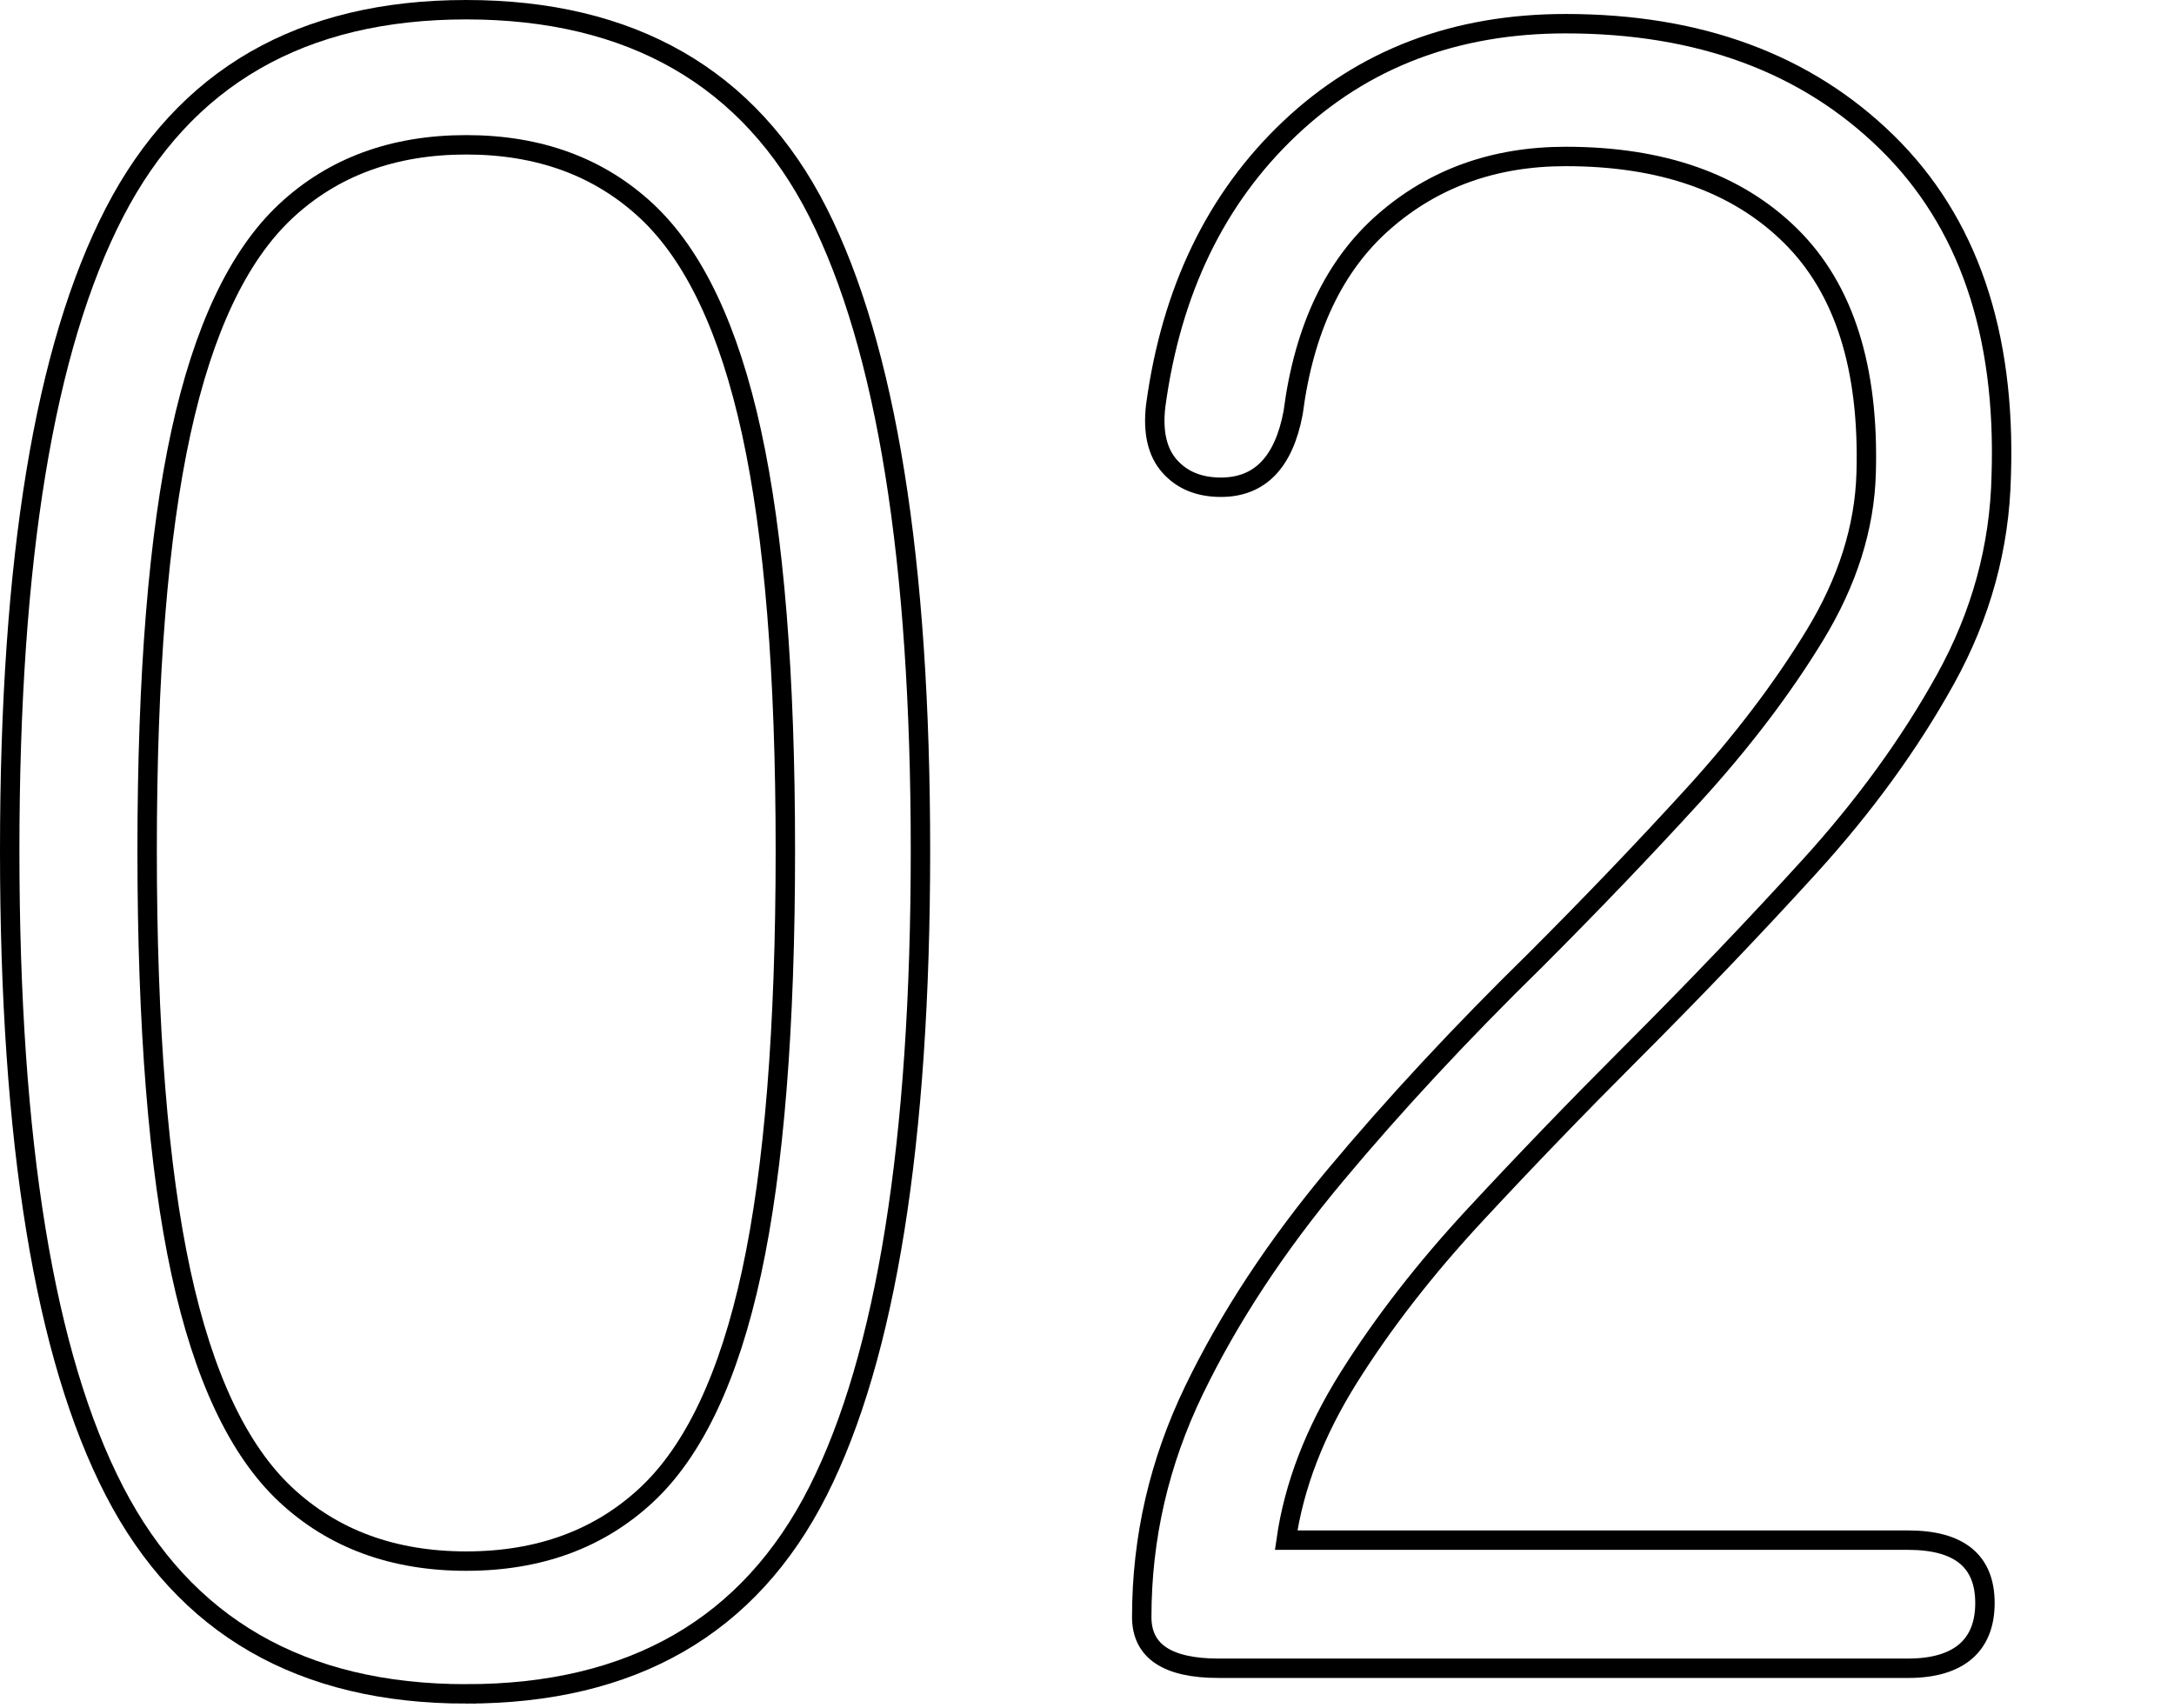 <?xml version="1.0" encoding="UTF-8"?>
<svg xmlns="http://www.w3.org/2000/svg" version="1.1" viewBox="0 0 112 88">
  <!-- Generator: Adobe Illustrator 29.4.0, SVG Export Plug-In . SVG Version: 2.1.0 Build 152)  -->
  <defs>
    <style>
      .st0 {
        display: none;
      }

      .st1 {
        fill: none;
        stroke: #000;
      }
    </style>
  </defs>
  <g id="_レイヤー_1" data-name="レイヤー_1" class="st0">
    <g>
      <path class="st1" d="M24.02,87.26c-8.48,0-14.52-3.48-18.12-10.44S.5,58.86.5,43.82,2.3,17.9,5.9,10.94,15.54.5,24.02.5s14.6,3.48,18.12,10.44c3.52,6.96,5.28,17.92,5.28,32.88s-1.76,26.04-5.28,33c-3.52,6.96-9.56,10.44-18.12,10.44ZM24.02,80.42c3.76,0,6.86-1.14,9.3-3.42,2.44-2.28,4.24-6.1,5.4-11.46,1.16-5.36,1.74-12.6,1.74-21.72s-.58-16.22-1.74-21.54c-1.16-5.32-2.96-9.12-5.4-11.4-2.44-2.28-5.54-3.42-9.3-3.42s-6.86,1.14-9.3,3.42c-2.44,2.28-4.24,6.08-5.4,11.4-1.16,5.32-1.74,12.5-1.74,21.54s.58,16.36,1.74,21.72c1.16,5.36,2.96,9.18,5.4,11.46,2.44,2.28,5.54,3.42,9.3,3.42Z"/>
      <path class="st1" d="M79.94,85.94c-2.32,0-3.48-1.32-3.48-3.96V10.94l-13.8,8.52c-2.24,1.52-4,1.28-5.28-.72-1.2-1.92-.68-3.64,1.56-5.16l16.92-10.56c1.44-.88,3.08-1.32,4.92-1.32s2.64,1.32,2.64,3.96v76.32c0,2.64-1.16,3.96-3.48,3.96Z"/>
    </g>
  </g>
  <g id="_レイヤー_3" data-name="レイヤー_3">
    <g>
      <path class="st1" d="M24.02,87.26c-8.48,0-14.52-3.48-18.12-10.44S.5,58.86.5,43.82,2.3,17.9,5.9,10.94,15.54.5,24.02.5s14.6,3.48,18.12,10.44c3.52,6.96,5.28,17.92,5.28,32.88s-1.76,26.04-5.28,33c-3.52,6.96-9.56,10.44-18.12,10.44ZM24.02,80.42c3.76,0,6.86-1.14,9.3-3.42,2.44-2.28,4.24-6.1,5.4-11.46,1.16-5.36,1.74-12.6,1.74-21.72s-.58-16.22-1.74-21.54c-1.16-5.32-2.96-9.12-5.4-11.4-2.44-2.28-5.54-3.42-9.3-3.42s-6.86,1.14-9.3,3.42c-2.44,2.28-4.24,6.08-5.4,11.4-1.16,5.32-1.74,12.5-1.74,21.54s.58,16.36,1.74,21.72c1.16,5.36,2.96,9.18,5.4,11.46,2.44,2.28,5.54,3.42,9.3,3.42Z"/>
      <path class="st1" d="M62.78,85.94c-2.64,0-3.96-.88-3.96-2.64,0-4.08.9-7.98,2.7-11.7,1.8-3.72,4.22-7.4,7.26-11.04,3.04-3.64,6.48-7.34,10.32-11.1,2.88-2.88,5.58-5.7,8.1-8.46,2.52-2.76,4.62-5.52,6.3-8.28,1.68-2.76,2.56-5.54,2.64-8.34.16-5.44-1.14-9.52-3.9-12.24-2.76-2.72-6.62-4.08-11.58-4.08-3.68,0-6.8,1.12-9.36,3.36-2.56,2.24-4.12,5.52-4.68,9.84-.48,2.56-1.72,3.84-3.72,3.84-1.12,0-2-.36-2.64-1.08-.64-.72-.88-1.76-.72-3.12.8-5.92,3.1-10.68,6.9-14.28,3.8-3.6,8.54-5.4,14.22-5.4,6.88,0,12.4,2.04,16.56,6.12,4.16,4.08,6.12,9.8,5.88,17.16-.08,3.68-1.04,7.18-2.88,10.5-1.84,3.32-4.18,6.54-7.02,9.66-2.84,3.12-5.9,6.32-9.18,9.6-2.8,2.8-5.48,5.58-8.04,8.34-2.56,2.76-4.72,5.54-6.48,8.34-1.76,2.8-2.84,5.6-3.24,8.4h32.04c2.64,0,3.96,1.08,3.96,3.24s-1.32,3.36-3.96,3.36h-35.52Z"/>
    </g>
  </g>
  <g id="_レイヤー_2" data-name="レイヤー_2" class="st0">
    <g>
      <path class="st1" d="M24.02,87.26c-8.48,0-14.52-3.48-18.12-10.44S.5,58.86.5,43.82,2.3,17.9,5.9,10.94,15.54.5,24.02.5s14.6,3.48,18.12,10.44c3.52,6.96,5.28,17.92,5.28,32.88s-1.76,26.04-5.28,33c-3.52,6.96-9.56,10.44-18.12,10.44ZM24.02,80.42c3.76,0,6.86-1.14,9.3-3.42,2.44-2.28,4.24-6.1,5.4-11.46,1.16-5.36,1.74-12.6,1.74-21.72s-.58-16.22-1.74-21.54c-1.16-5.32-2.96-9.12-5.4-11.4-2.44-2.28-5.54-3.42-9.3-3.42s-6.86,1.14-9.3,3.42c-2.44,2.28-4.24,6.08-5.4,11.4-1.16,5.32-1.74,12.5-1.74,21.54s.58,16.36,1.74,21.72c1.16,5.36,2.96,9.18,5.4,11.46,2.44,2.28,5.54,3.42,9.3,3.42Z"/>
      <path class="st1" d="M80.54,87.26c-5.04,0-9.38-1.3-13.02-3.9-3.64-2.6-6.38-6.02-8.22-10.26-.64-1.2-.76-2.24-.36-3.12.4-.88,1.12-1.48,2.16-1.8,1.12-.4,2.04-.4,2.76,0,.72.4,1.4,1.16,2.04,2.28,1.2,2.96,3.06,5.38,5.58,7.26,2.52,1.88,5.5,2.82,8.94,2.82,5.68,0,10.08-1.48,13.2-4.44,3.12-2.96,4.68-7.32,4.68-13.08,0-5.44-1.78-9.8-5.34-13.08-3.56-3.28-8.1-4.92-13.62-4.92-2.4,0-3.6-1.12-3.6-3.36s1.2-3.36,3.6-3.36c5.28,0,9.4-1.48,12.36-4.44s4.44-6.84,4.44-11.64c0-3.52-.74-6.36-2.22-8.52-1.48-2.16-3.42-3.74-5.82-4.74-2.4-1-4.96-1.5-7.68-1.5-3.2,0-5.94.94-8.22,2.82-2.28,1.88-4.06,4.22-5.34,7.02-.72,1.04-1.44,1.74-2.16,2.1-.72.36-1.64.3-2.76-.18-1.04-.4-1.72-1.04-2.04-1.92-.32-.88-.16-1.88.48-3,2.24-4.56,5.16-8,8.76-10.32,3.6-2.32,7.4-3.48,11.4-3.48,6.72,0,12.2,1.92,16.44,5.76,4.24,3.84,6.36,9.12,6.36,15.84,0,4.48-1.16,8.44-3.48,11.88-2.32,3.44-5.44,5.96-9.36,7.56,4.4,1.52,8,4.2,10.8,8.04,2.8,3.84,4.2,8.36,4.2,13.56,0,4.56-.9,8.66-2.7,12.3-1.8,3.64-4.54,6.52-8.22,8.64-3.68,2.12-8.36,3.18-14.04,3.18Z"/>
    </g>
  </g>
  <g id="_レイヤー_4" data-name="レイヤー_4" class="st0">
    <g>
      <path class="st1" d="M24.02,87.26c-8.48,0-14.52-3.48-18.12-10.44C2.3,69.86.5,58.86.5,43.82S2.3,17.9,5.9,10.94C9.5,3.98,15.54.5,24.02.5s14.6,3.48,18.12,10.44c3.52,6.96,5.28,17.92,5.28,32.88s-1.76,26.04-5.28,33c-3.52,6.96-9.56,10.44-18.12,10.44ZM24.02,80.42c3.76,0,6.86-1.14,9.3-3.42,2.44-2.28,4.24-6.1,5.4-11.46,1.16-5.36,1.74-12.6,1.74-21.72s-.58-16.22-1.74-21.54c-1.16-5.32-2.96-9.12-5.4-11.4-2.44-2.28-5.54-3.42-9.3-3.42s-6.86,1.14-9.3,3.42c-2.44,2.28-4.24,6.08-5.4,11.4-1.16,5.32-1.74,12.5-1.74,21.54s.58,16.36,1.74,21.72c1.16,5.36,2.96,9.18,5.4,11.46,2.44,2.28,5.54,3.42,9.3,3.42Z"/>
      <path class="st1" d="M95.06,85.94c-2.24,0-3.36-1.32-3.36-3.96v-17.16h-31.08c-2.72,0-4.08-.92-4.08-2.76,0-1.04.12-1.92.36-2.64.24-.72.6-1.48,1.08-2.28L90.62,4.1c.64-1.04,1.3-1.74,1.98-2.1.68-.36,1.54-.54,2.58-.54,2.16,0,3.24,1.32,3.24,3.96v52.8h8.76c2.64,0,3.96,1.08,3.96,3.24s-1.12,3.36-3.36,3.36h-9.36v17.16c0,2.64-1.12,3.96-3.36,3.96ZM64.58,58.22h27.12V13.94l-27.12,44.28Z"/>
    </g>
  </g>
</svg>